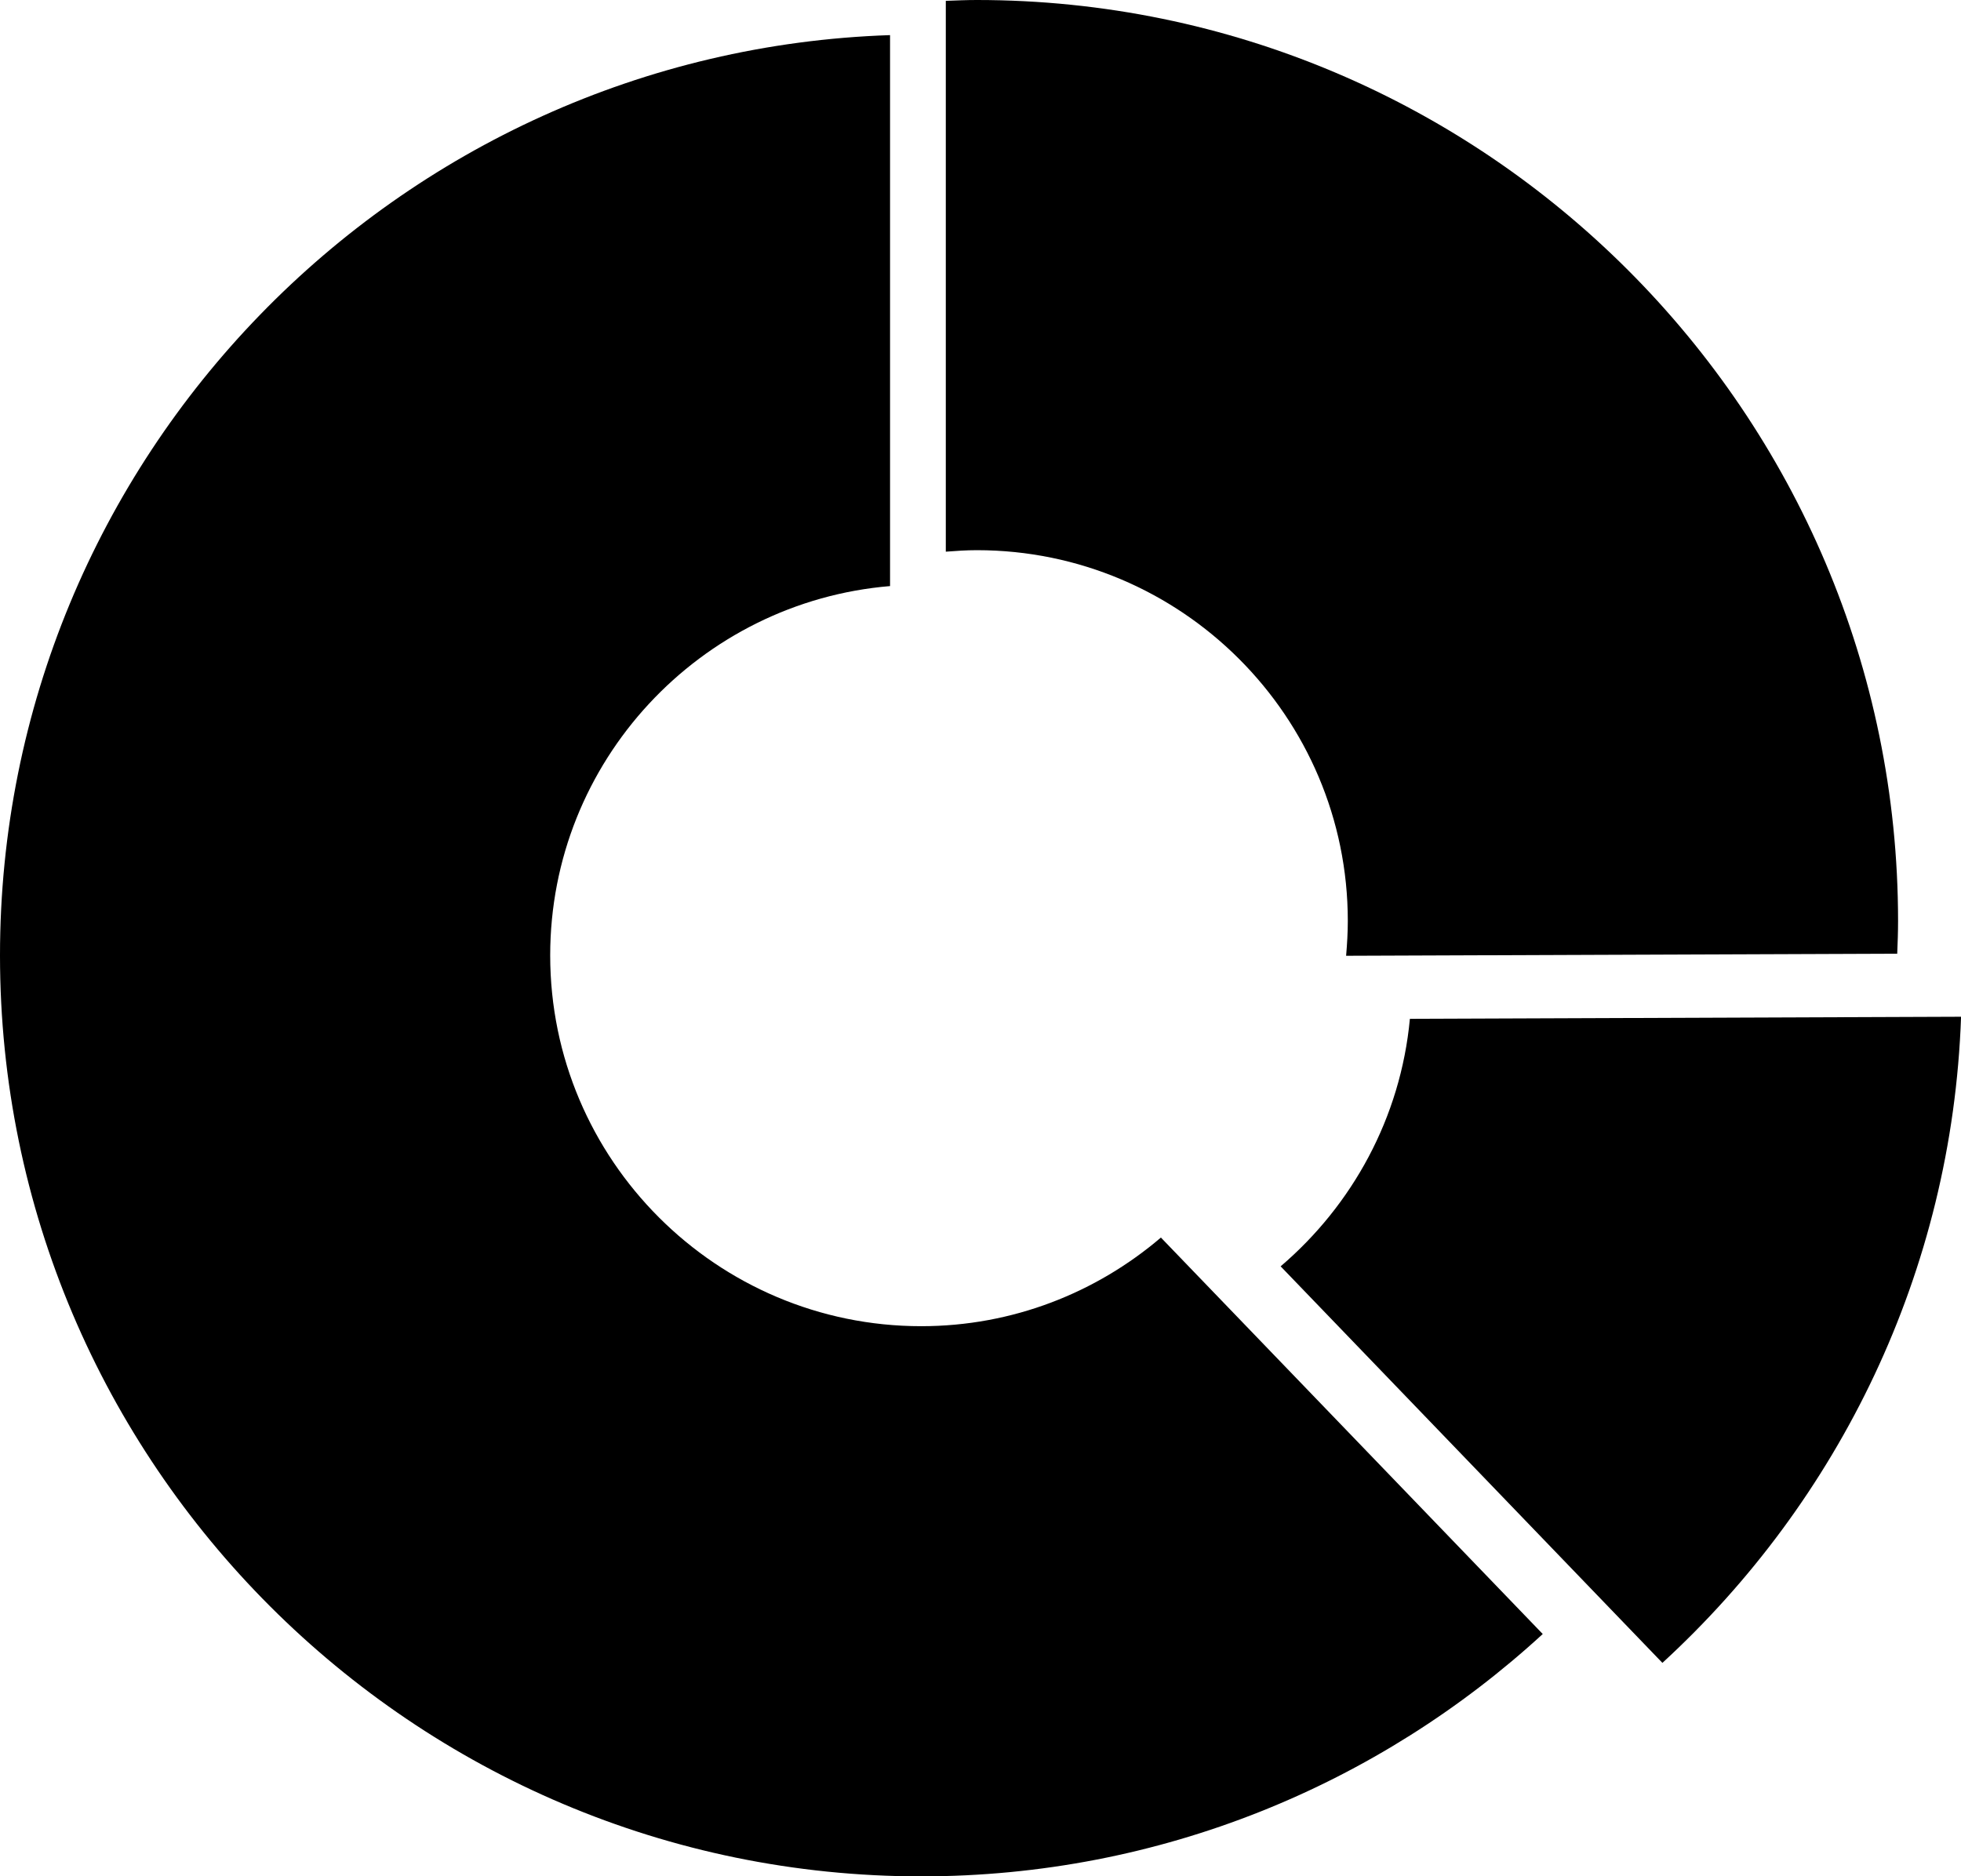 <?xml version="1.0" encoding="iso-8859-1"?>
<!-- Generator: Adobe Illustrator 16.0.0, SVG Export Plug-In . SVG Version: 6.00 Build 0)  -->
<!DOCTYPE svg PUBLIC "-//W3C//DTD SVG 1.1//EN" "http://www.w3.org/Graphics/SVG/1.1/DTD/svg11.dtd">
<svg version="1.1" id="Layer_1" xmlns="http://www.w3.org/2000/svg" xmlns:xlink="http://www.w3.org/1999/xlink" x="0px" y="0px"
	 width="30.039px" height="28.747px" viewBox="0 0 30.039 28.747" style="enable-background:new 0 0 30.039 28.747;"
	 xml:space="preserve">
<g>
	<path d="M14.111,20.318c-3.133,0-5.683-2.548-5.683-5.681c0-2.974,2.296-5.415,5.206-5.658V0.538C6.074,0.791,0,7.015,0,14.638
		c0,7.78,6.33,14.109,14.111,14.109c3.668,0,7.011-1.408,9.521-3.713l-5.849-6.074C16.794,19.804,15.513,20.318,14.111,20.318z"/>
	<path d="M21.597,15.609c-0.142,1.517-0.884,2.856-1.98,3.792l5.848,6.075c2.7-2.478,4.438-5.987,4.575-9.899L21.597,15.609z"/>
	<path d="M20.646,14.11c0,0.18-0.011,0.357-0.026,0.533l8.442-0.032c0.007-0.167,0.013-0.333,0.013-0.501
		C29.074,6.329,22.745,0,14.964,0c-0.16,0-0.317,0.007-0.476,0.013v8.439c0.156-0.012,0.315-0.023,0.476-0.023
		C18.098,8.429,20.646,10.978,20.646,14.11z"/>
</g>
<g>
</g>
<g>
</g>
<g>
</g>
<g>
</g>
<g>
</g>
<g>
</g>
<g>
</g>
<g>
</g>
<g>
</g>
<g>
</g>
<g>
</g>
<g>
</g>
<g>
</g>
<g>
</g>
<g>
</g>
</svg>
